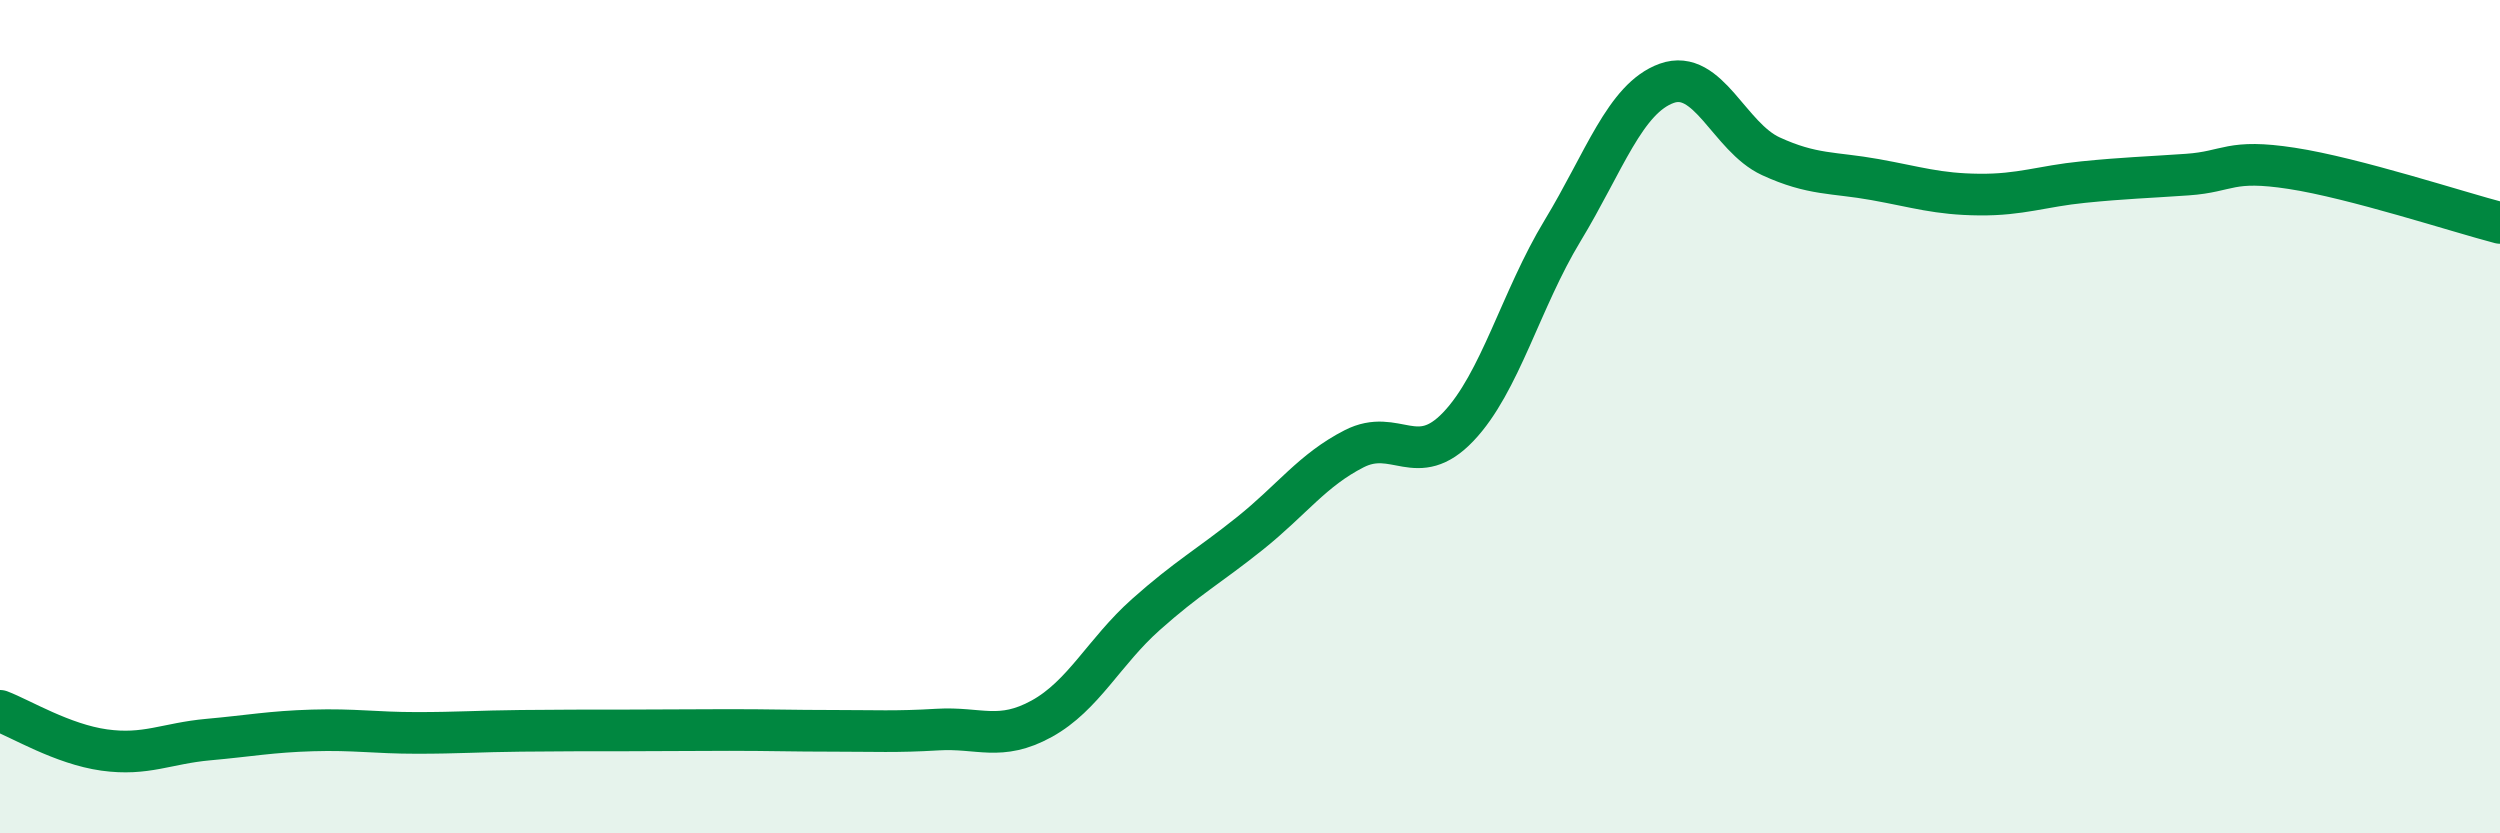 
    <svg width="60" height="20" viewBox="0 0 60 20" xmlns="http://www.w3.org/2000/svg">
      <path
        d="M 0,17.06 C 0.5,17.25 1.5,17.86 2.5,18 C 3.5,18.14 4,17.84 5,17.75 C 6,17.66 6.5,17.56 7.5,17.53 C 8.5,17.5 9,17.59 10,17.59 C 11,17.59 11.5,17.55 12.5,17.54 C 13.5,17.53 14,17.53 15,17.53 C 16,17.53 16.5,17.52 17.5,17.52 C 18.5,17.52 19,17.54 20,17.54 C 21,17.54 21.5,17.57 22.5,17.51 C 23.5,17.45 24,17.8 25,17.25 C 26,16.7 26.5,15.64 27.5,14.75 C 28.5,13.86 29,13.6 30,12.8 C 31,12 31.5,11.28 32.5,10.77 C 33.5,10.26 34,11.29 35,10.24 C 36,9.19 36.5,7.19 37.5,5.54 C 38.5,3.89 39,2.36 40,2 C 41,1.64 41.5,3.29 42.5,3.75 C 43.5,4.21 44,4.13 45,4.31 C 46,4.49 46.5,4.66 47.5,4.67 C 48.5,4.68 49,4.47 50,4.37 C 51,4.27 51.5,4.26 52.5,4.19 C 53.5,4.12 53.5,3.81 55,4.04 C 56.5,4.27 59,5.09 60,5.35L60 20L0 20Z"
        fill="#008740"
        opacity="0.1"
        stroke-linecap="round"
        stroke-linejoin="round"
      />
      <path
        d="M 0,17.06 C 0.5,17.25 1.5,17.86 2.5,18 C 3.5,18.14 4,17.84 5,17.75 C 6,17.66 6.5,17.56 7.5,17.53 C 8.5,17.5 9,17.59 10,17.59 C 11,17.59 11.5,17.55 12.5,17.54 C 13.5,17.53 14,17.53 15,17.53 C 16,17.53 16.5,17.52 17.5,17.52 C 18.5,17.52 19,17.54 20,17.54 C 21,17.54 21.5,17.57 22.5,17.51 C 23.5,17.45 24,17.8 25,17.25 C 26,16.7 26.5,15.64 27.5,14.75 C 28.5,13.86 29,13.6 30,12.8 C 31,12 31.5,11.28 32.5,10.77 C 33.5,10.26 34,11.29 35,10.24 C 36,9.19 36.5,7.19 37.5,5.54 C 38.5,3.89 39,2.36 40,2 C 41,1.64 41.5,3.29 42.5,3.75 C 43.5,4.21 44,4.13 45,4.31 C 46,4.49 46.5,4.66 47.5,4.67 C 48.5,4.68 49,4.47 50,4.37 C 51,4.27 51.5,4.26 52.5,4.19 C 53.5,4.12 53.5,3.81 55,4.04 C 56.5,4.27 59,5.09 60,5.35"
        stroke="#008740"
        stroke-width="1"
        fill="none"
        stroke-linecap="round"
        stroke-linejoin="round"
      />
    </svg>
  